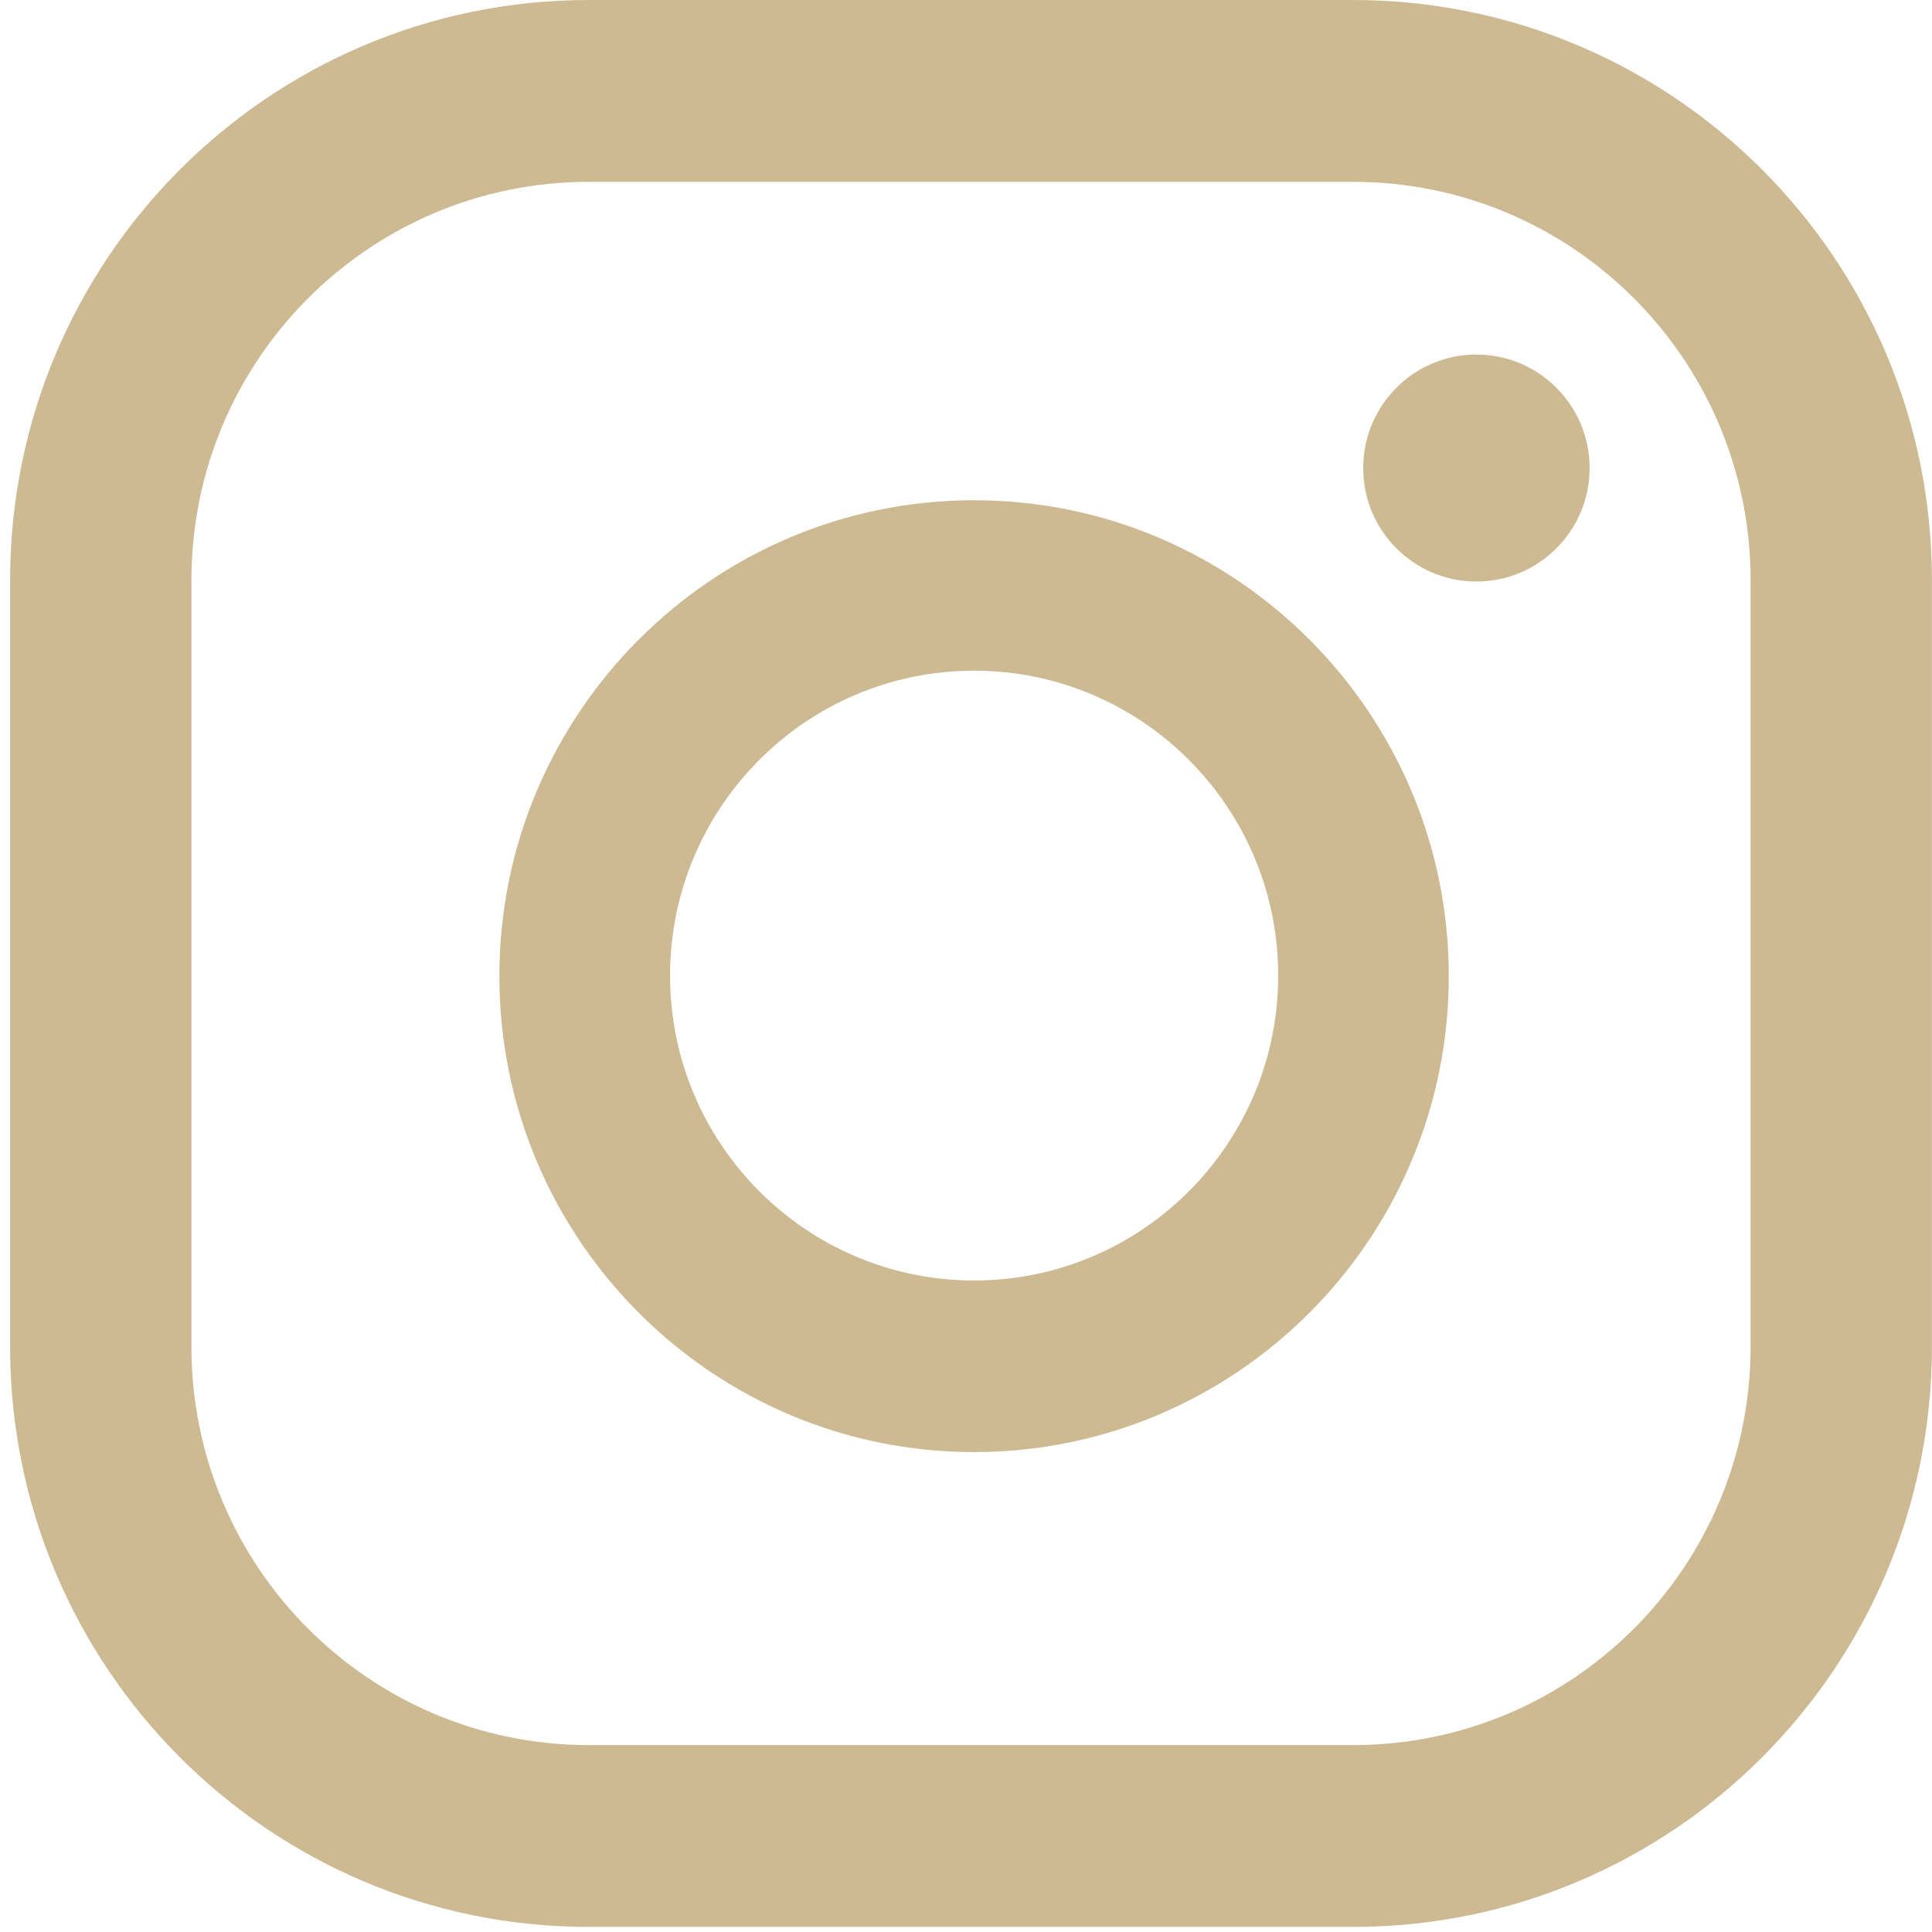 <svg width="27" height="27" viewBox="0 0 27 27" fill="none" xmlns="http://www.w3.org/2000/svg">
<path d="M20.633 4.955C19.759 4.955 19.051 5.665 19.051 6.541C19.051 7.417 19.759 8.127 20.633 8.127C21.506 8.127 22.215 7.417 22.215 6.541C22.215 5.665 21.506 4.955 20.633 4.955ZM13.613 6.991C9.954 6.991 6.979 9.973 6.979 13.642C6.979 17.311 9.954 20.293 13.613 20.293C17.273 20.293 20.247 17.311 20.247 13.642C20.247 9.973 17.273 6.991 13.613 6.991ZM13.613 17.895C11.268 17.895 9.364 15.985 9.364 13.634C9.364 11.283 11.268 9.373 13.613 9.373C15.958 9.373 17.863 11.283 17.863 13.634C17.863 15.985 15.958 17.895 13.613 17.895ZM26.999 8.111C26.999 3.629 23.379 0 18.909 0H8.23C3.761 0 0.141 3.629 0.141 8.111V18.818C0.141 23.299 3.761 26.929 8.23 26.929H18.909C23.379 26.929 26.999 23.299 26.999 18.818V8.111ZM24.465 18.818C24.465 21.895 21.979 24.388 18.909 24.388H8.23C5.161 24.388 2.675 21.895 2.675 18.818V8.111C2.675 5.034 5.161 2.541 8.23 2.541H18.909C21.979 2.541 24.465 5.034 24.465 8.111V18.818Z" fill="#CDBA92"/>
</svg>
